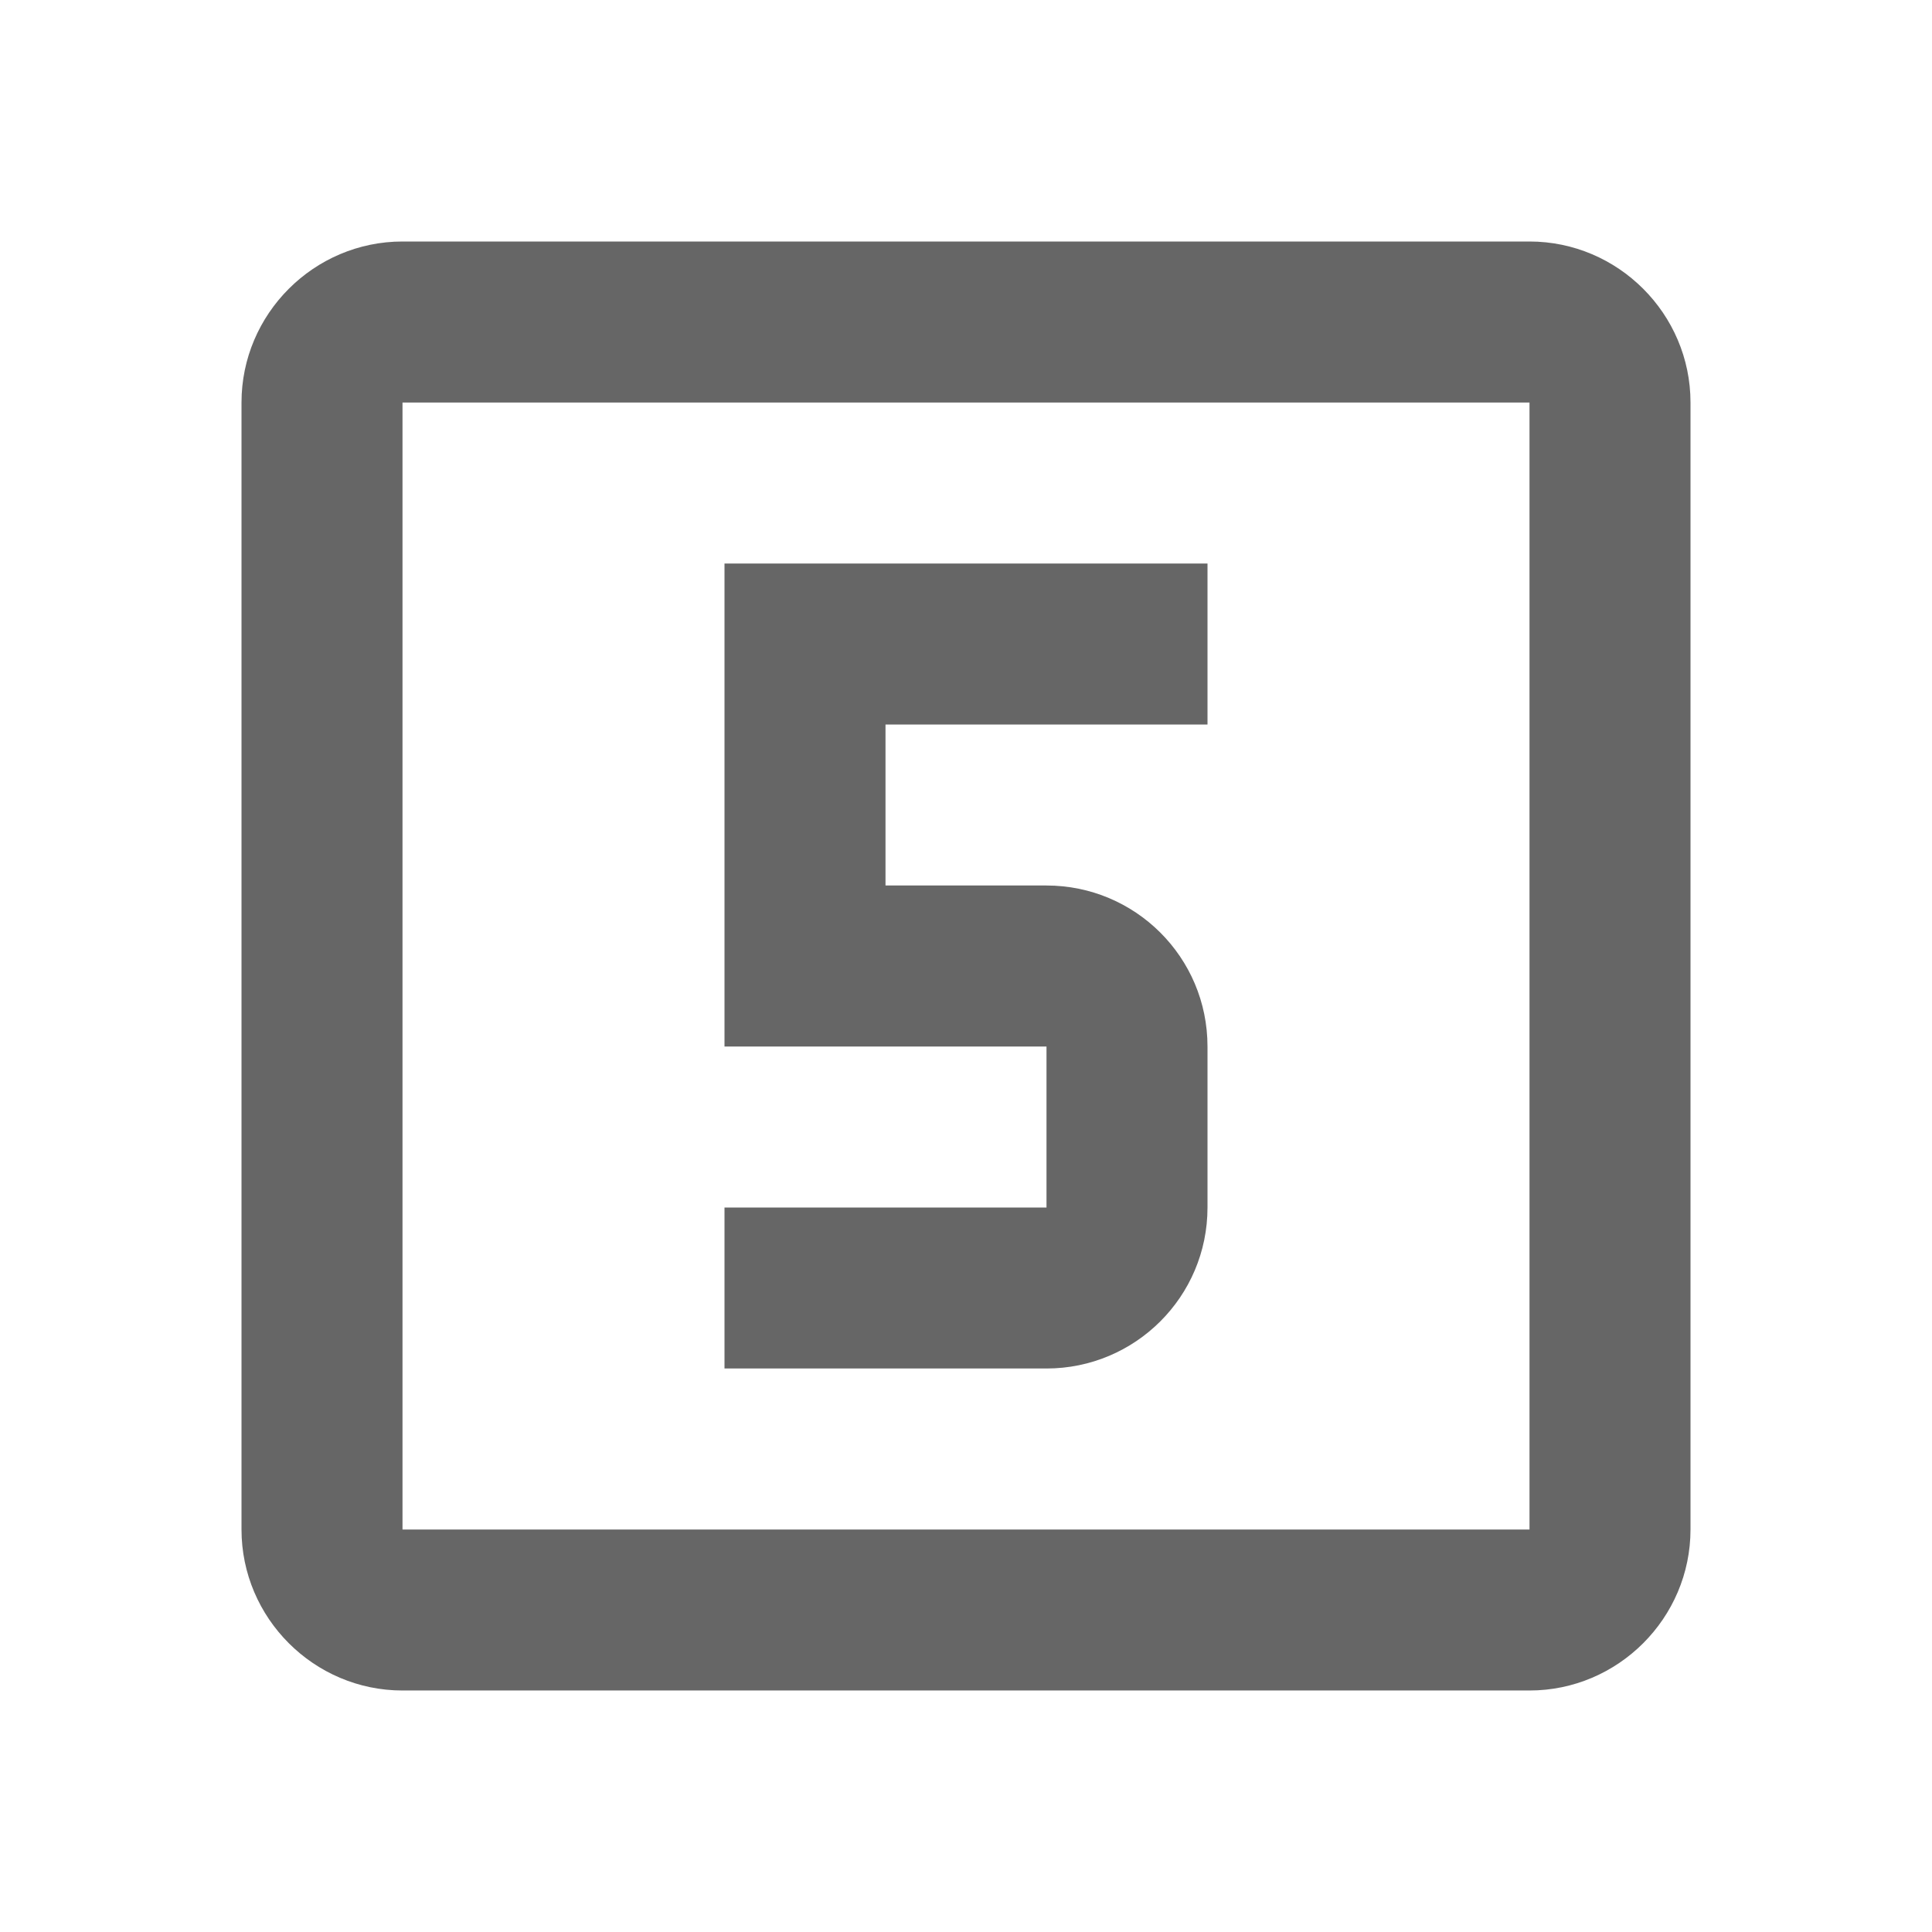 <!-- Generated by IcoMoon.io -->
<svg version="1.1" xmlns="http://www.w3.org/2000/svg" width="18" height="18" viewBox="0 0 18 18">
<title>looks-5-outlined</title>
<path opacity="0.6" fill="#000" d="M14.25 2.25h-10.5c-0.825 0-1.5 0.675-1.5 1.5v10.5c0 0.825 0.675 1.5 1.5 1.5h10.5c0.825 0 1.5-0.675 1.5-1.5v-10.5c0-0.825-0.675-1.5-1.5-1.5zM14.25 14.25h-10.5v-10.5h10.5v10.5zM11.25 9.75v1.5c0 0.832-0.675 1.5-1.5 1.5h-3v-1.5h3v-1.5h-3v-4.5h4.5v1.5h-3v1.5h1.5c0.825 0 1.5 0.667 1.5 1.5z"></path>
</svg>
